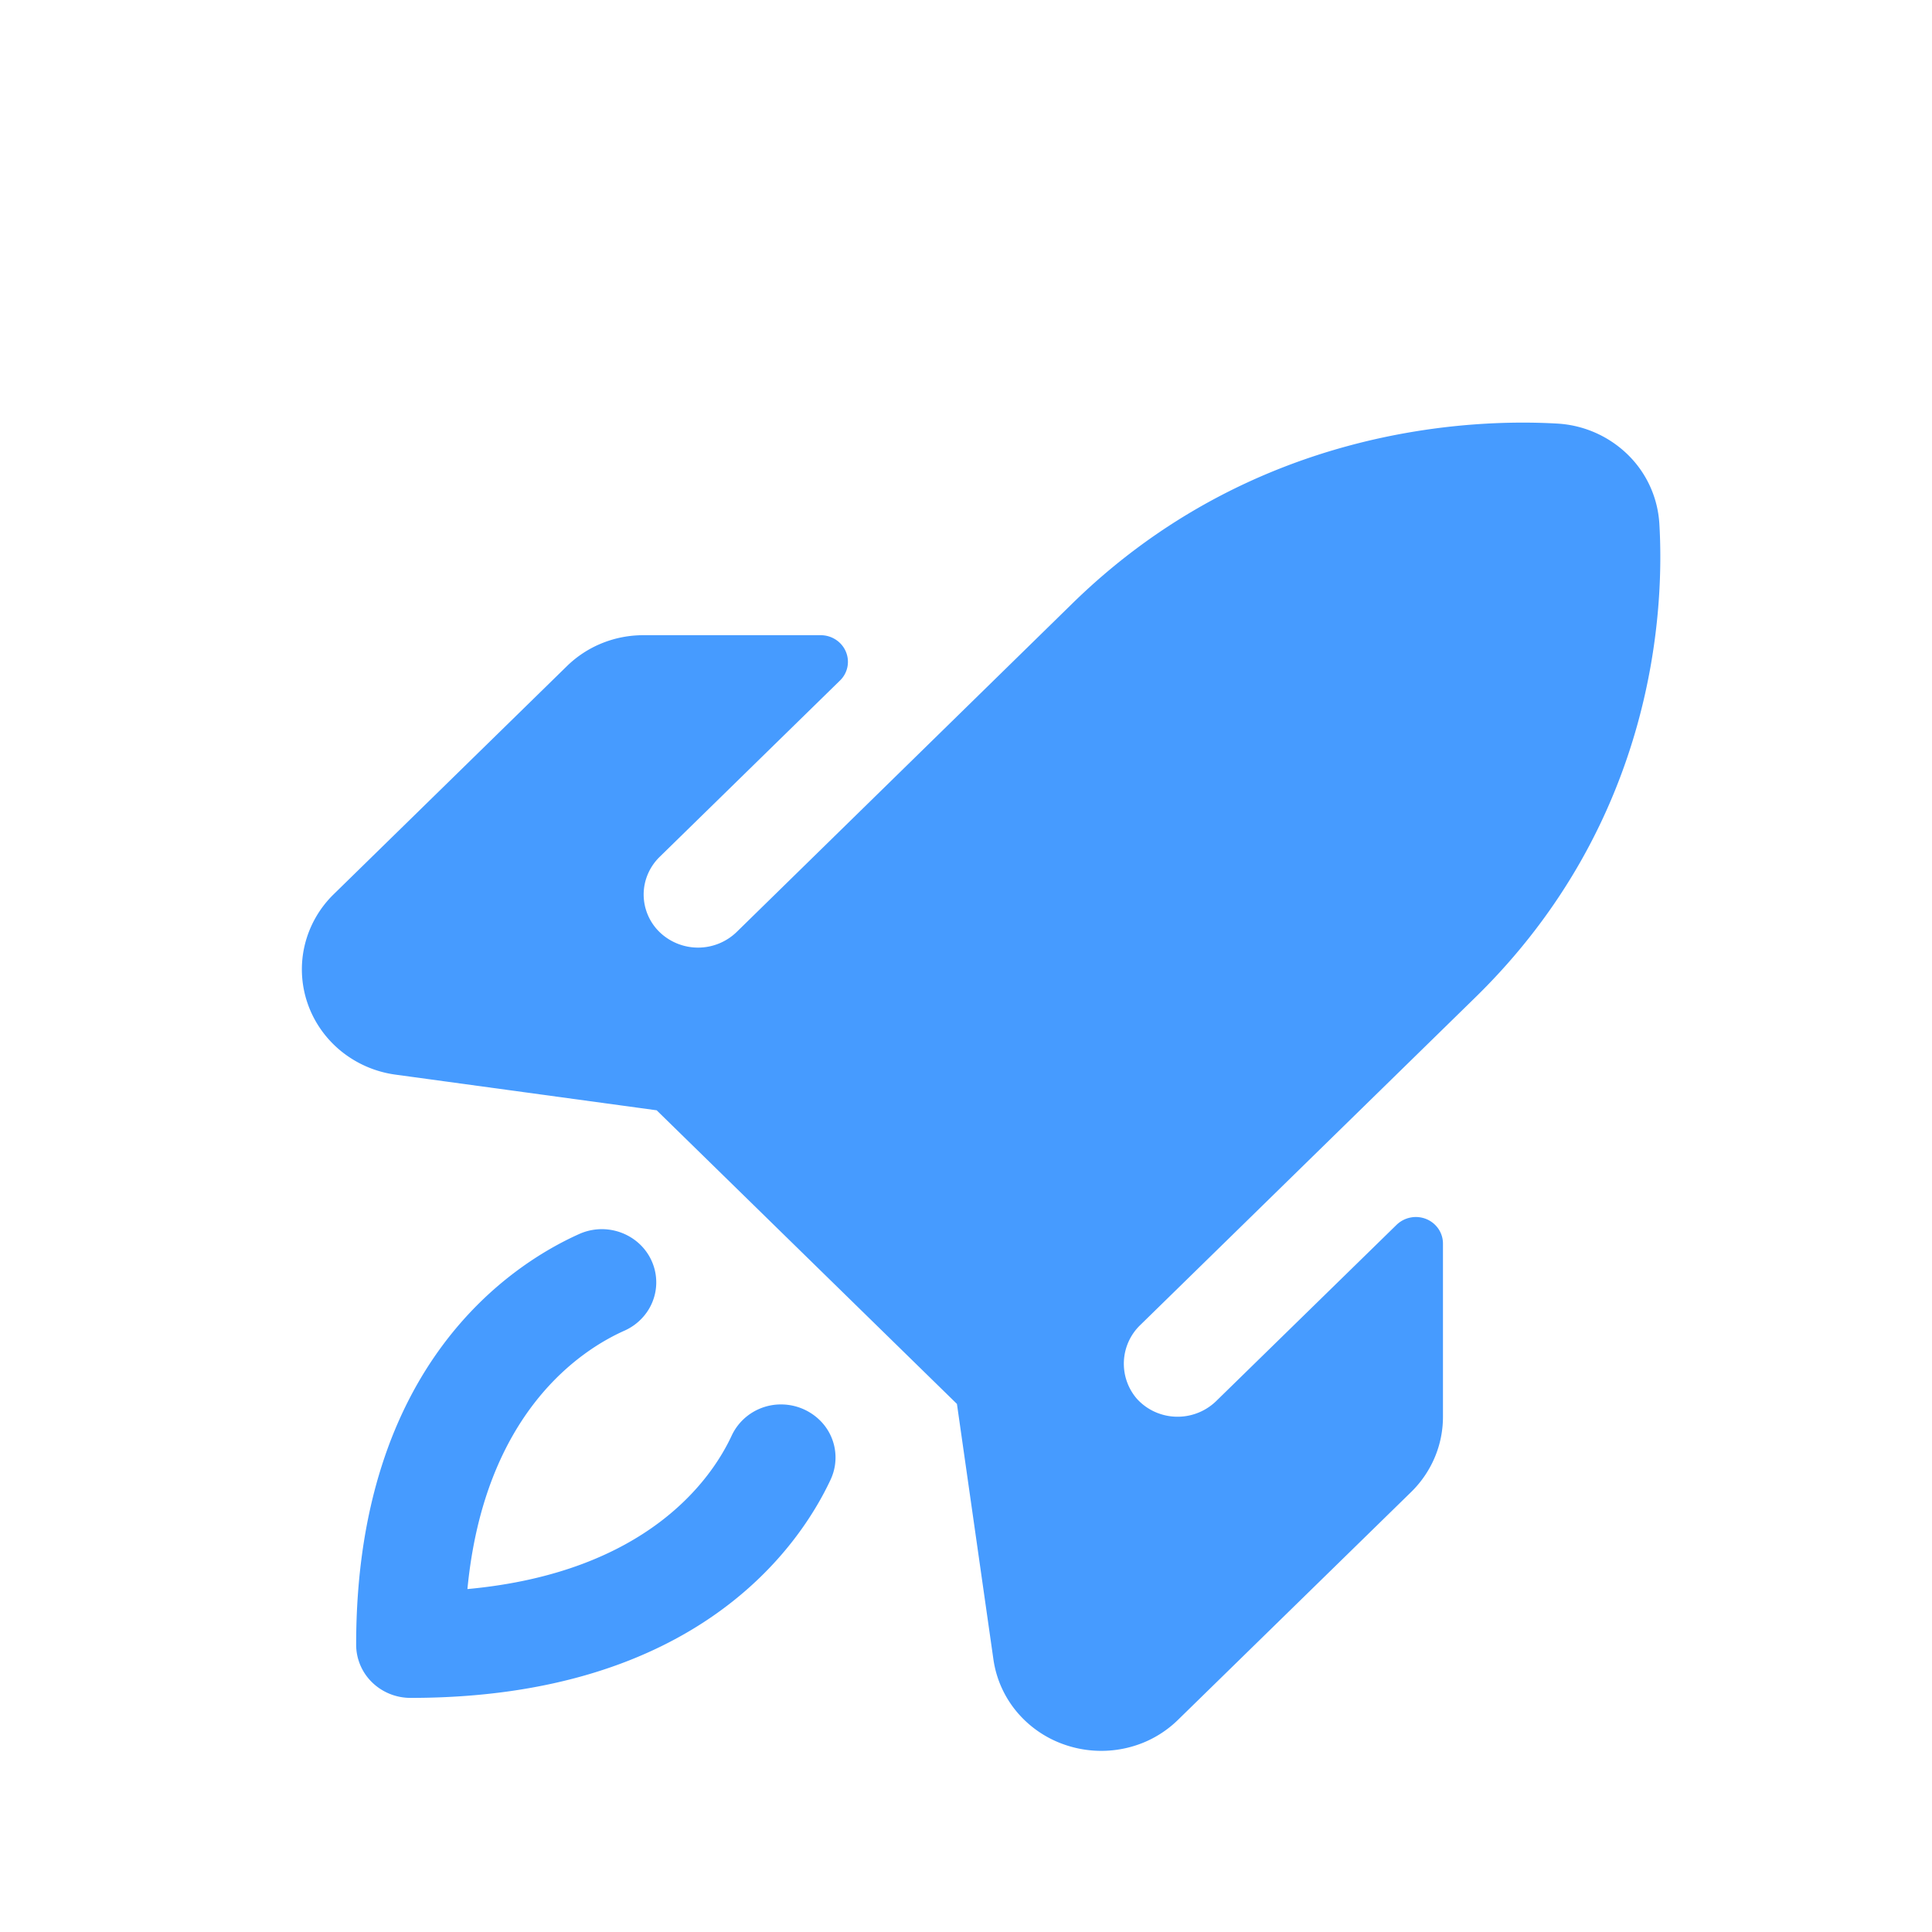 <svg width="64" height="64" fill="none" xmlns="http://www.w3.org/2000/svg"><g filter="url(#filter0_ii_52302_66)" clip-path="url(#clip0_52302_66)"><path d="M27.515 45.015c-1.015 2.169-4.401 7.23-13.917 7.23-.477 0-.935-.186-1.273-.516a1.74 1.74 0 0 1-.527-1.245c0-9.304 5.175-12.615 7.394-13.608a1.834 1.834 0 0 1 1.974.314c.173.158.313.347.411.558a1.728 1.728 0 0 1-.321 1.93c-.161.17-.355.306-.57.402-1.447.644-4.64 2.72-5.202 8.56 5.974-.55 8.1-3.672 8.755-5.086.098-.21.238-.4.41-.558a1.809 1.809 0 0 1 1.291-.471 1.835 1.835 0 0 1 1.254.559 1.726 1.726 0 0 1 .321 1.93zm27.452-31.682a3.485 3.485 0 0 0-1.048-2.276 3.638 3.638 0 0 0-2.327-1.025c-2.831-.165-10.065.088-16.066 5.956L24.399 26.877a1.838 1.838 0 0 1-2.547.002 1.741 1.741 0 0 1-.53-1.245c0-.467.19-.915.527-1.246l5.977-5.845a.862.862 0 0 0 .194-.957.884.884 0 0 0-.33-.394.914.914 0 0 0-.499-.15h-5.864a3.647 3.647 0 0 0-1.383.264 3.585 3.585 0 0 0-1.17.766l-7.719 7.55a3.5 3.5 0 0 0-.959 1.682 3.446 3.446 0 0 0 .09 1.924c.211.62.596 1.17 1.11 1.59a3.64 3.64 0 0 0 1.8.78l8.657 1.182 9.947 9.727 1.209 8.468a3.47 3.47 0 0 0 .798 1.76 3.59 3.59 0 0 0 1.627 1.082 3.7 3.7 0 0 0 2.524-.083 3.585 3.585 0 0 0 1.167-.764l7.722-7.546c.335-.328.6-.718.781-1.146.181-.429.273-.888.272-1.351v-5.734a.866.866 0 0 0-.152-.488.896.896 0 0 0-.404-.324.92.92 0 0 0-.98.192l-5.98 5.843a1.836 1.836 0 0 1-2.051.343 1.797 1.797 0 0 1-.583-.435 1.779 1.779 0 0 1 .135-2.442l11.086-10.84c6.006-5.87 6.265-12.944 6.096-15.714v.005z" fill="#469BFF"/></g><defs><filter id="filter0_ii_52302_66" x="10" y="10" width="45" height="46" filterUnits="userSpaceOnUse" color-interpolation-filters="sRGB"><feFlood flood-opacity="0" result="BackgroundImageFix"/><feBlend in="SourceGraphic" in2="BackgroundImageFix" result="shape"/><feColorMatrix in="SourceAlpha" values="0 0 0 0 0 0 0 0 0 0 0 0 0 0 0 0 0 0 127 0" result="hardAlpha"/><feOffset dy="2"/><feGaussianBlur stdDeviation="2"/><feComposite in2="hardAlpha" operator="arithmetic" k2="-1" k3="1"/><feColorMatrix values="0 0 0 0 0 0 0 0 0 0 0 0 0 0 0 0 0 0 0.25 0"/><feBlend in2="shape" result="effect1_innerShadow_52302_66"/><feColorMatrix in="SourceAlpha" values="0 0 0 0 0 0 0 0 0 0 0 0 0 0 0 0 0 0 127 0" result="hardAlpha"/><feOffset dy="2"/><feGaussianBlur stdDeviation="2"/><feComposite in2="hardAlpha" operator="arithmetic" k2="-1" k3="1"/><feColorMatrix values="0 0 0 0 0 0 0 0 0 0 0 0 0 0 0 0 0 0 0.25 0"/><feBlend in2="effect1_innerShadow_52302_66" result="effect2_innerShadow_52302_66"/></filter><clipPath id="clip0_52302_66"><path fill="#fff" d="M0 0h64v64H0z"/></clipPath></defs></svg>